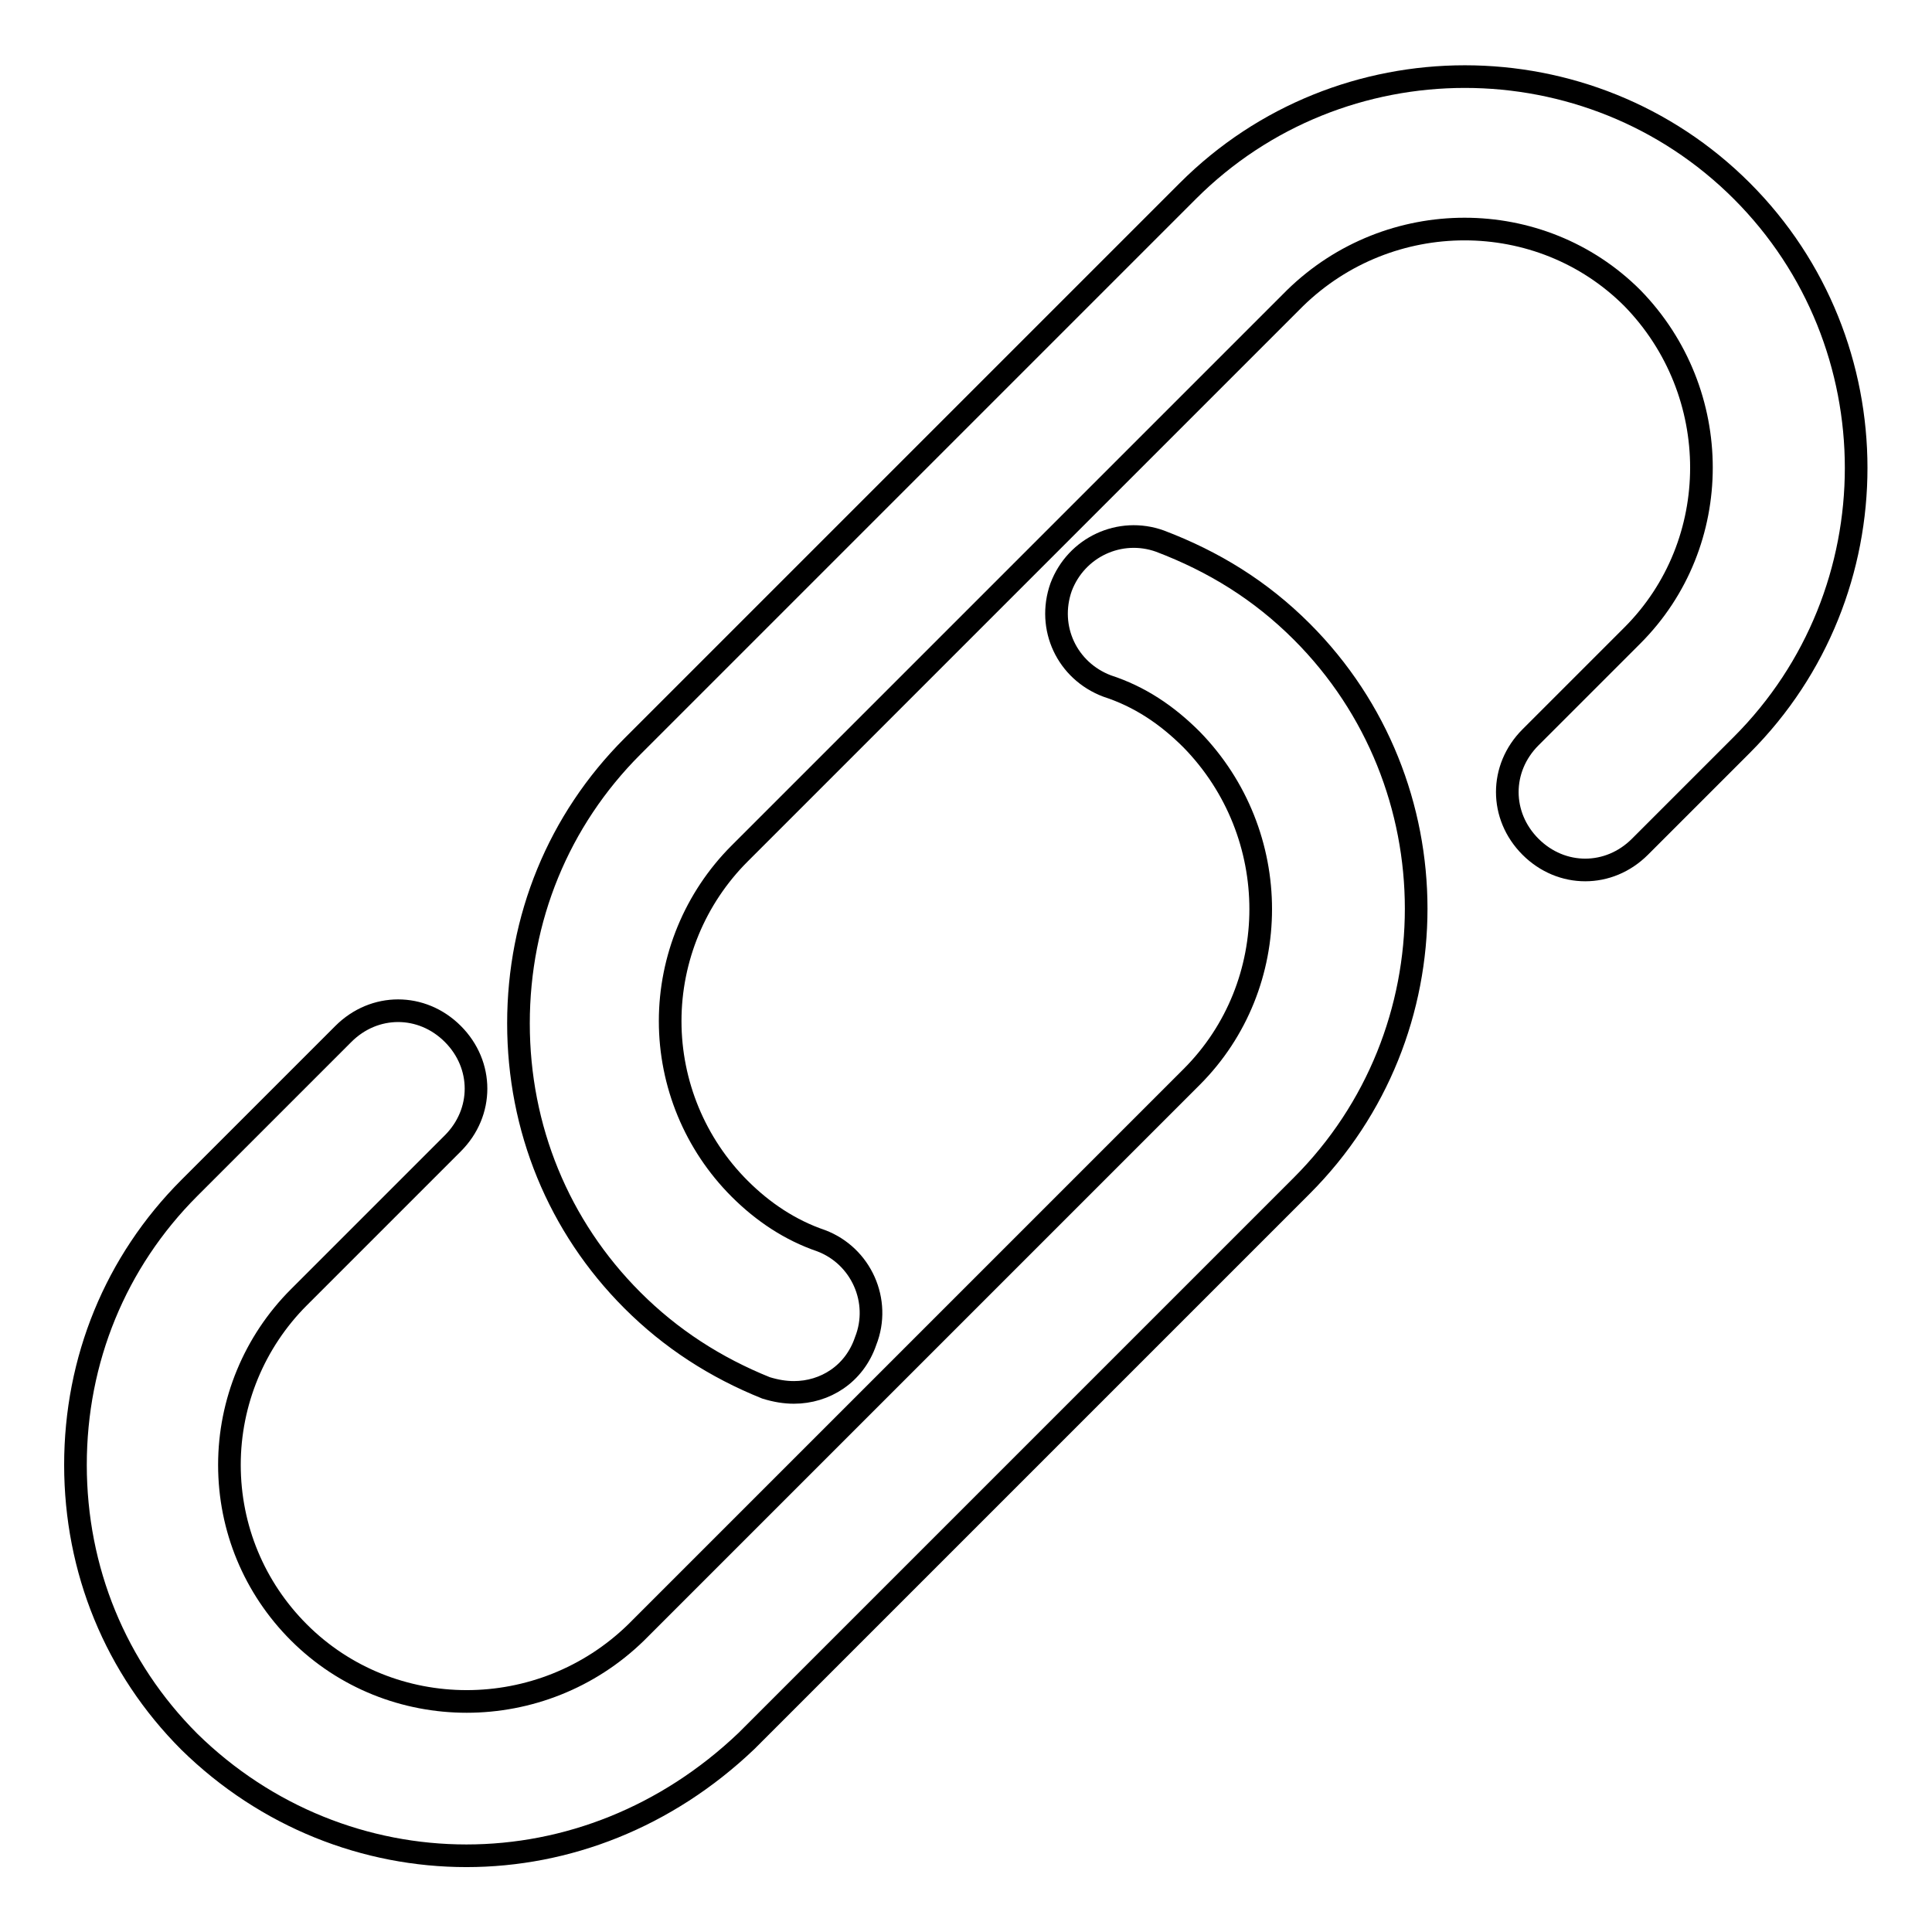 <?xml version="1.0" encoding="utf-8"?>
<!-- Svg Vector Icons : http://www.onlinewebfonts.com/icon -->
<!DOCTYPE svg PUBLIC "-//W3C//DTD SVG 1.1//EN" "http://www.w3.org/Graphics/SVG/1.1/DTD/svg11.dtd">
<svg version="1.1" xmlns="http://www.w3.org/2000/svg" xmlns:xlink="http://www.w3.org/1999/xlink" x="0px" y="0px" viewBox="0 0 256 256" enable-background="new 0 0 256 256" xml:space="preserve">
<g> <path stroke-width="3" fill-opacity="0" stroke="#000000"  d="M105.2,184.5c-1.2,0-2.4-0.2-3.7-0.6c-6.7-2.7-12.6-6.5-17.7-11.6c-9.8-9.8-15.1-22.8-15.1-36.7 c0-13.9,5.3-26.9,15.1-36.7l73.6-73.6c20.2-20.2,53.2-20.2,73.4,0c20.2,20.2,20.2,53.2,0,73.4l-13.5,13.5c-4.1,4.1-10.4,4.1-14.5,0 c-4.1-4.1-4.1-10.4,0-14.5l13.5-13.5c12.2-12.2,12.2-32.2,0-44.7c-12.2-12.2-32.2-12.2-44.7,0l-73.6,73.6 c-5.9,5.9-9.2,13.9-9.2,22.2s3.3,16.3,9.2,22.2c3.1,3.1,6.7,5.5,10.8,6.9c5.3,2,8,8,5.9,13.3C113.2,182.1,109.3,184.5,105.2,184.5z "/> <path stroke-width="3" fill-opacity="0" stroke="#000000"  d="M61.8,245.9c-13.3,0-26.5-5.1-36.7-15.1C15.3,221,10,208,10,194.1c0-13.9,5.3-26.9,15.1-36.7L45.5,137 c4.1-4.1,10.4-4.1,14.5,0c4.1,4.1,4.1,10.4,0,14.5l-20.4,20.4c-5.9,5.9-9.2,13.9-9.2,22.2c0,8.4,3.3,16.3,9.2,22.2 c12.2,12.2,32.2,12.2,44.7,0l73.6-73.6c12.2-12.2,12.2-32.2,0-44.7c-3.3-3.3-6.9-5.7-11.2-7.1c-5.3-2-8-7.7-6.1-13.1 c2-5.3,7.8-8,13.1-6.1c7.1,2.7,13.3,6.5,18.8,12c20.2,20.2,20.2,53.2,0,73.4l-73.6,73.6C88.3,240.8,75.1,245.9,61.8,245.9z"/></g>
</svg>